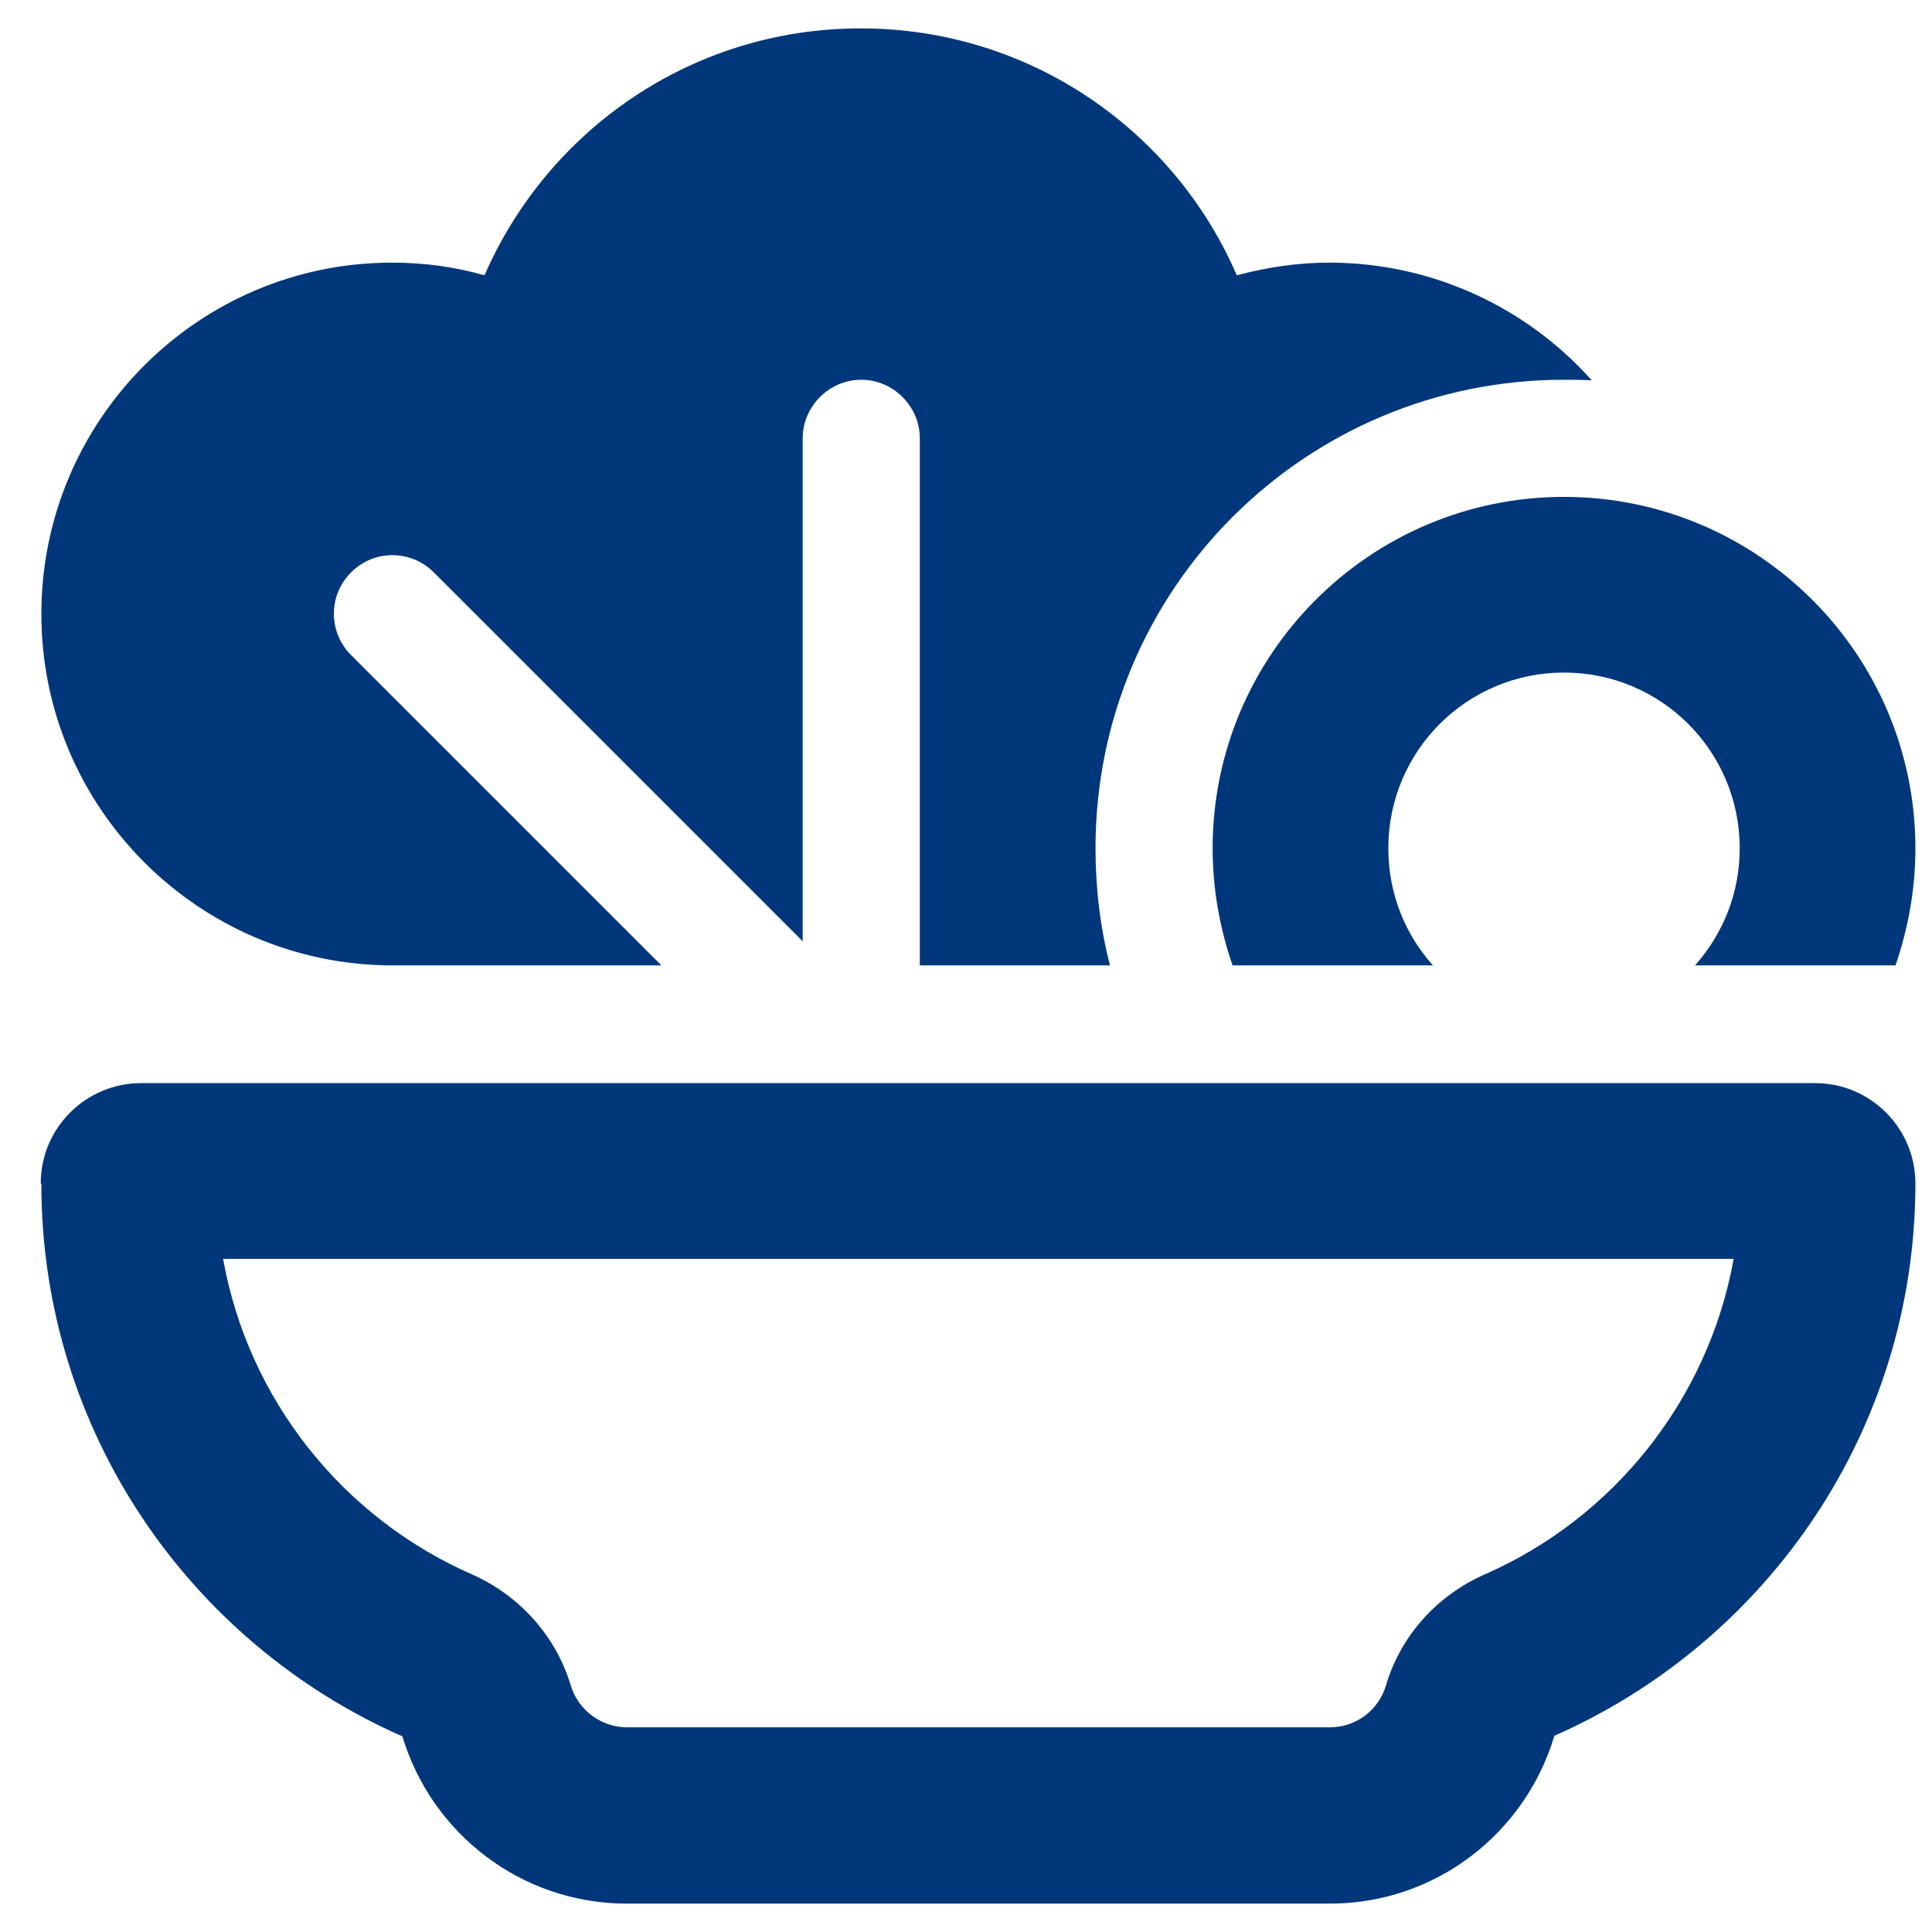 <svg width="32" height="32" viewBox="0 0 32 32" fill="none" xmlns="http://www.w3.org/2000/svg">
<path d="M25.905 6.29C21.615 6.29 18.145 9.76 18.145 14.05C18.145 14.72 18.225 15.37 18.385 15.99H15.235V7.26C15.235 6.73 14.795 6.29 14.265 6.29C13.735 6.29 13.295 6.73 13.295 7.26V15.59L7.185 9.48C6.805 9.1 6.195 9.1 5.815 9.48C5.435 9.86 5.435 10.47 5.815 10.85L10.955 15.99H6.505C3.295 15.99 0.685 13.38 0.685 10.17C0.685 6.96 3.285 4.35 6.495 4.35C7.025 4.35 7.535 4.42 8.025 4.56C9.075 2.15 11.465 0.47 14.255 0.47C17.045 0.47 19.445 2.15 20.485 4.56C20.975 4.43 21.485 4.35 22.015 4.35C23.745 4.35 25.305 5.11 26.365 6.3C26.205 6.29 26.045 6.29 25.895 6.29H25.905ZM7.825 26.08C8.605 26.43 9.205 27.09 9.455 27.92C9.575 28.32 9.955 28.61 10.385 28.61H22.025C22.465 28.61 22.835 28.32 22.955 27.92C23.195 27.1 23.795 26.43 24.585 26.08C26.715 25.15 28.295 23.19 28.715 20.85H3.695C4.115 23.2 5.695 25.15 7.825 26.08ZM0.675 19.6C0.675 18.68 1.425 17.94 2.335 17.94H30.065C30.985 17.94 31.725 18.69 31.725 19.6C31.725 23.69 29.265 27.2 25.745 28.75C25.265 30.36 23.785 31.53 22.025 31.53H10.385C8.625 31.53 7.145 30.36 6.665 28.76C3.145 27.21 0.685 23.7 0.685 19.61L0.675 19.6ZM28.815 14.05C28.815 12.44 27.515 11.14 25.905 11.14C24.295 11.14 22.995 12.44 22.995 14.05C22.995 14.8 23.275 15.48 23.735 15.99H20.415C20.205 15.38 20.085 14.73 20.085 14.05C20.085 10.84 22.695 8.23 25.905 8.23C29.115 8.23 31.725 10.84 31.725 14.05C31.725 14.73 31.605 15.38 31.395 15.99H28.075C28.535 15.47 28.815 14.8 28.815 14.05Z" fill="#00377B"/>
</svg>
